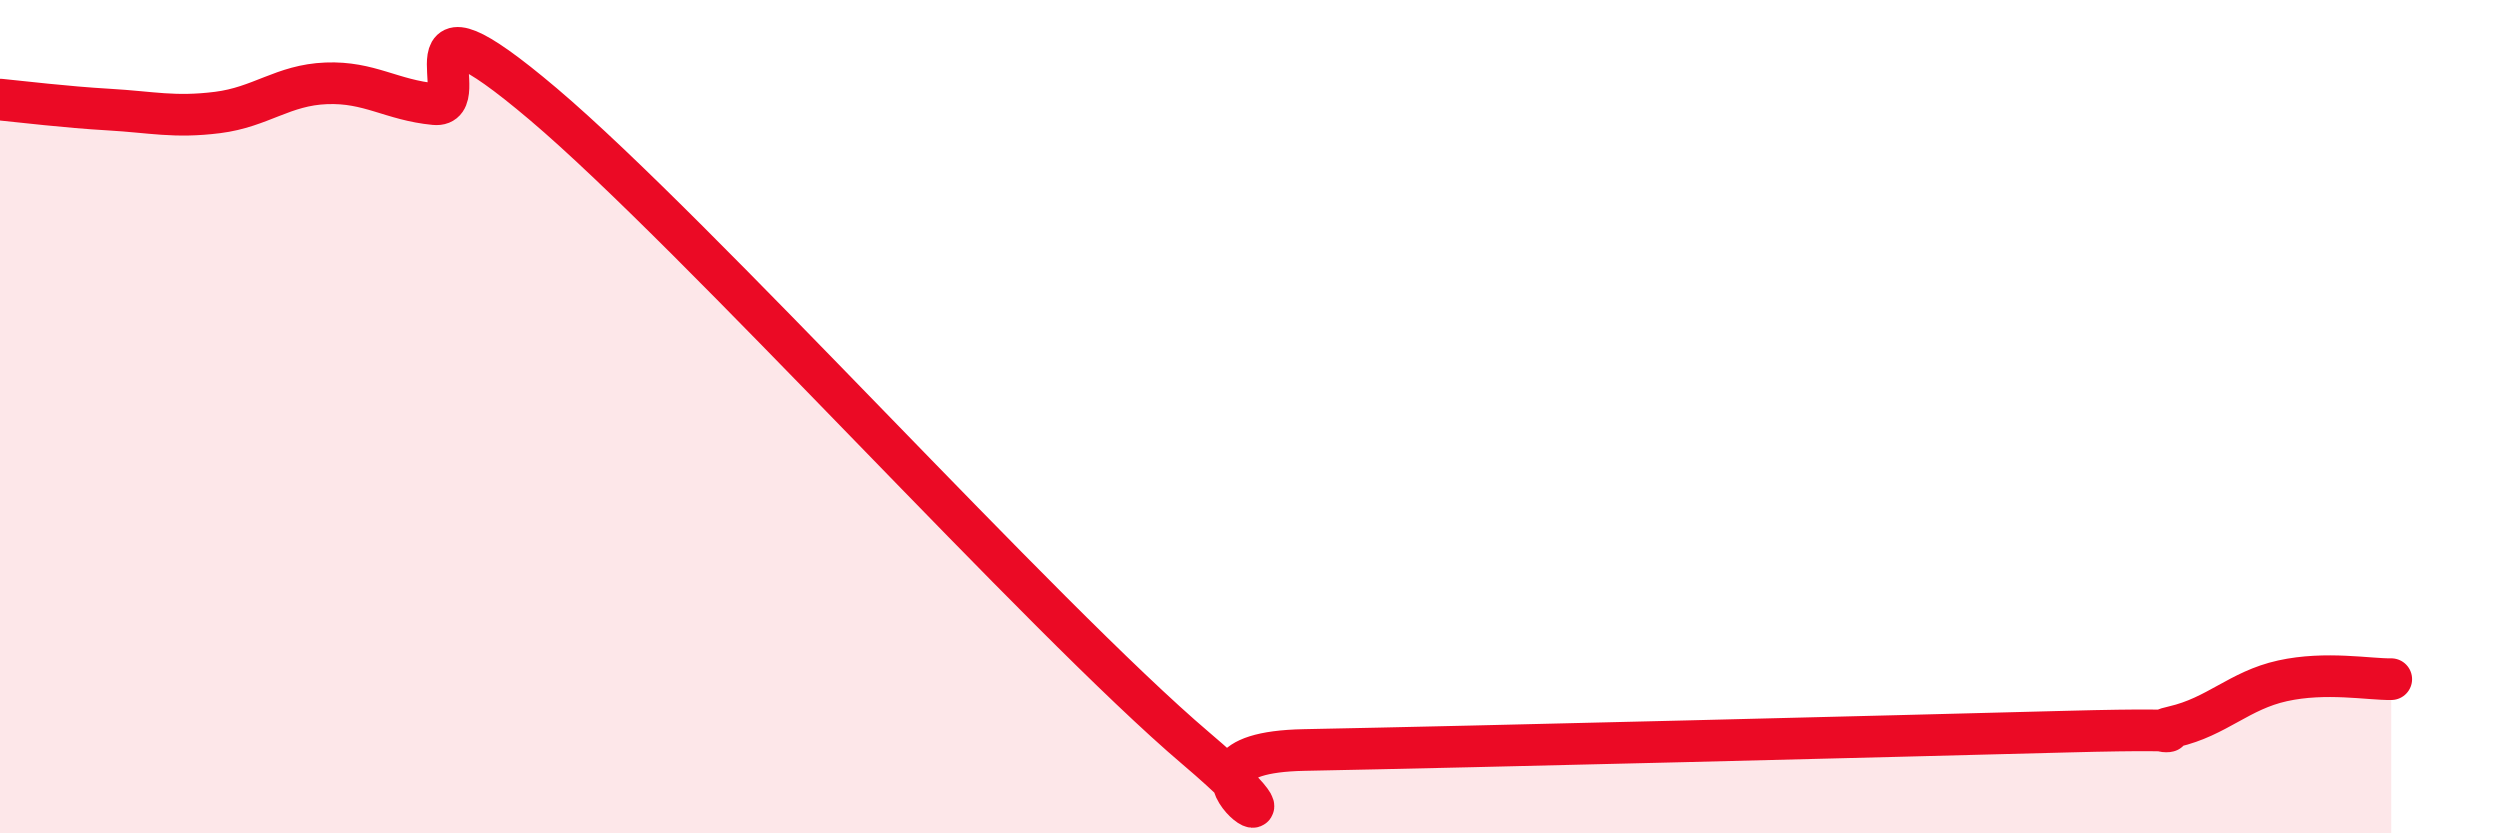 
    <svg width="60" height="20" viewBox="0 0 60 20" xmlns="http://www.w3.org/2000/svg">
      <path
        d="M 0,2.39 C 0.52,2.44 1.57,2.57 2.61,2.63 C 3.65,2.69 4.18,2.83 5.22,2.7 C 6.26,2.57 6.79,2.04 7.83,2 C 8.87,1.96 9.39,2.4 10.43,2.5 C 11.47,2.6 9.39,-0.59 13.04,2.5 C 16.69,5.59 25.05,14.86 28.7,17.96 C 32.35,21.06 27.13,18.08 31.3,18 C 35.47,17.92 45.4,17.67 49.57,17.56 C 53.74,17.45 51.13,17.68 52.17,17.44 C 53.21,17.2 53.74,16.57 54.78,16.34 C 55.82,16.11 56.87,16.31 57.39,16.3L57.39 20L0 20Z"
        fill="#EB0A25"
        opacity="0.1"
        stroke-linecap="round"
        stroke-linejoin="round"
      />
      <path
        d="M 0,2.39 C 0.52,2.44 1.57,2.57 2.61,2.63 C 3.65,2.69 4.18,2.83 5.22,2.7 C 6.26,2.57 6.79,2.04 7.83,2 C 8.87,1.96 9.39,2.4 10.43,2.5 C 11.47,2.6 9.39,-0.59 13.04,2.5 C 16.69,5.59 25.05,14.86 28.7,17.96 C 32.35,21.06 27.13,18.08 31.3,18 C 35.47,17.92 45.4,17.67 49.57,17.56 C 53.74,17.45 51.13,17.68 52.17,17.44 C 53.21,17.2 53.74,16.57 54.78,16.34 C 55.82,16.11 56.87,16.31 57.39,16.3"
        stroke="#EB0A25"
        stroke-width="1"
        fill="none"
        stroke-linecap="round"
        stroke-linejoin="round"
      />
    </svg>
  